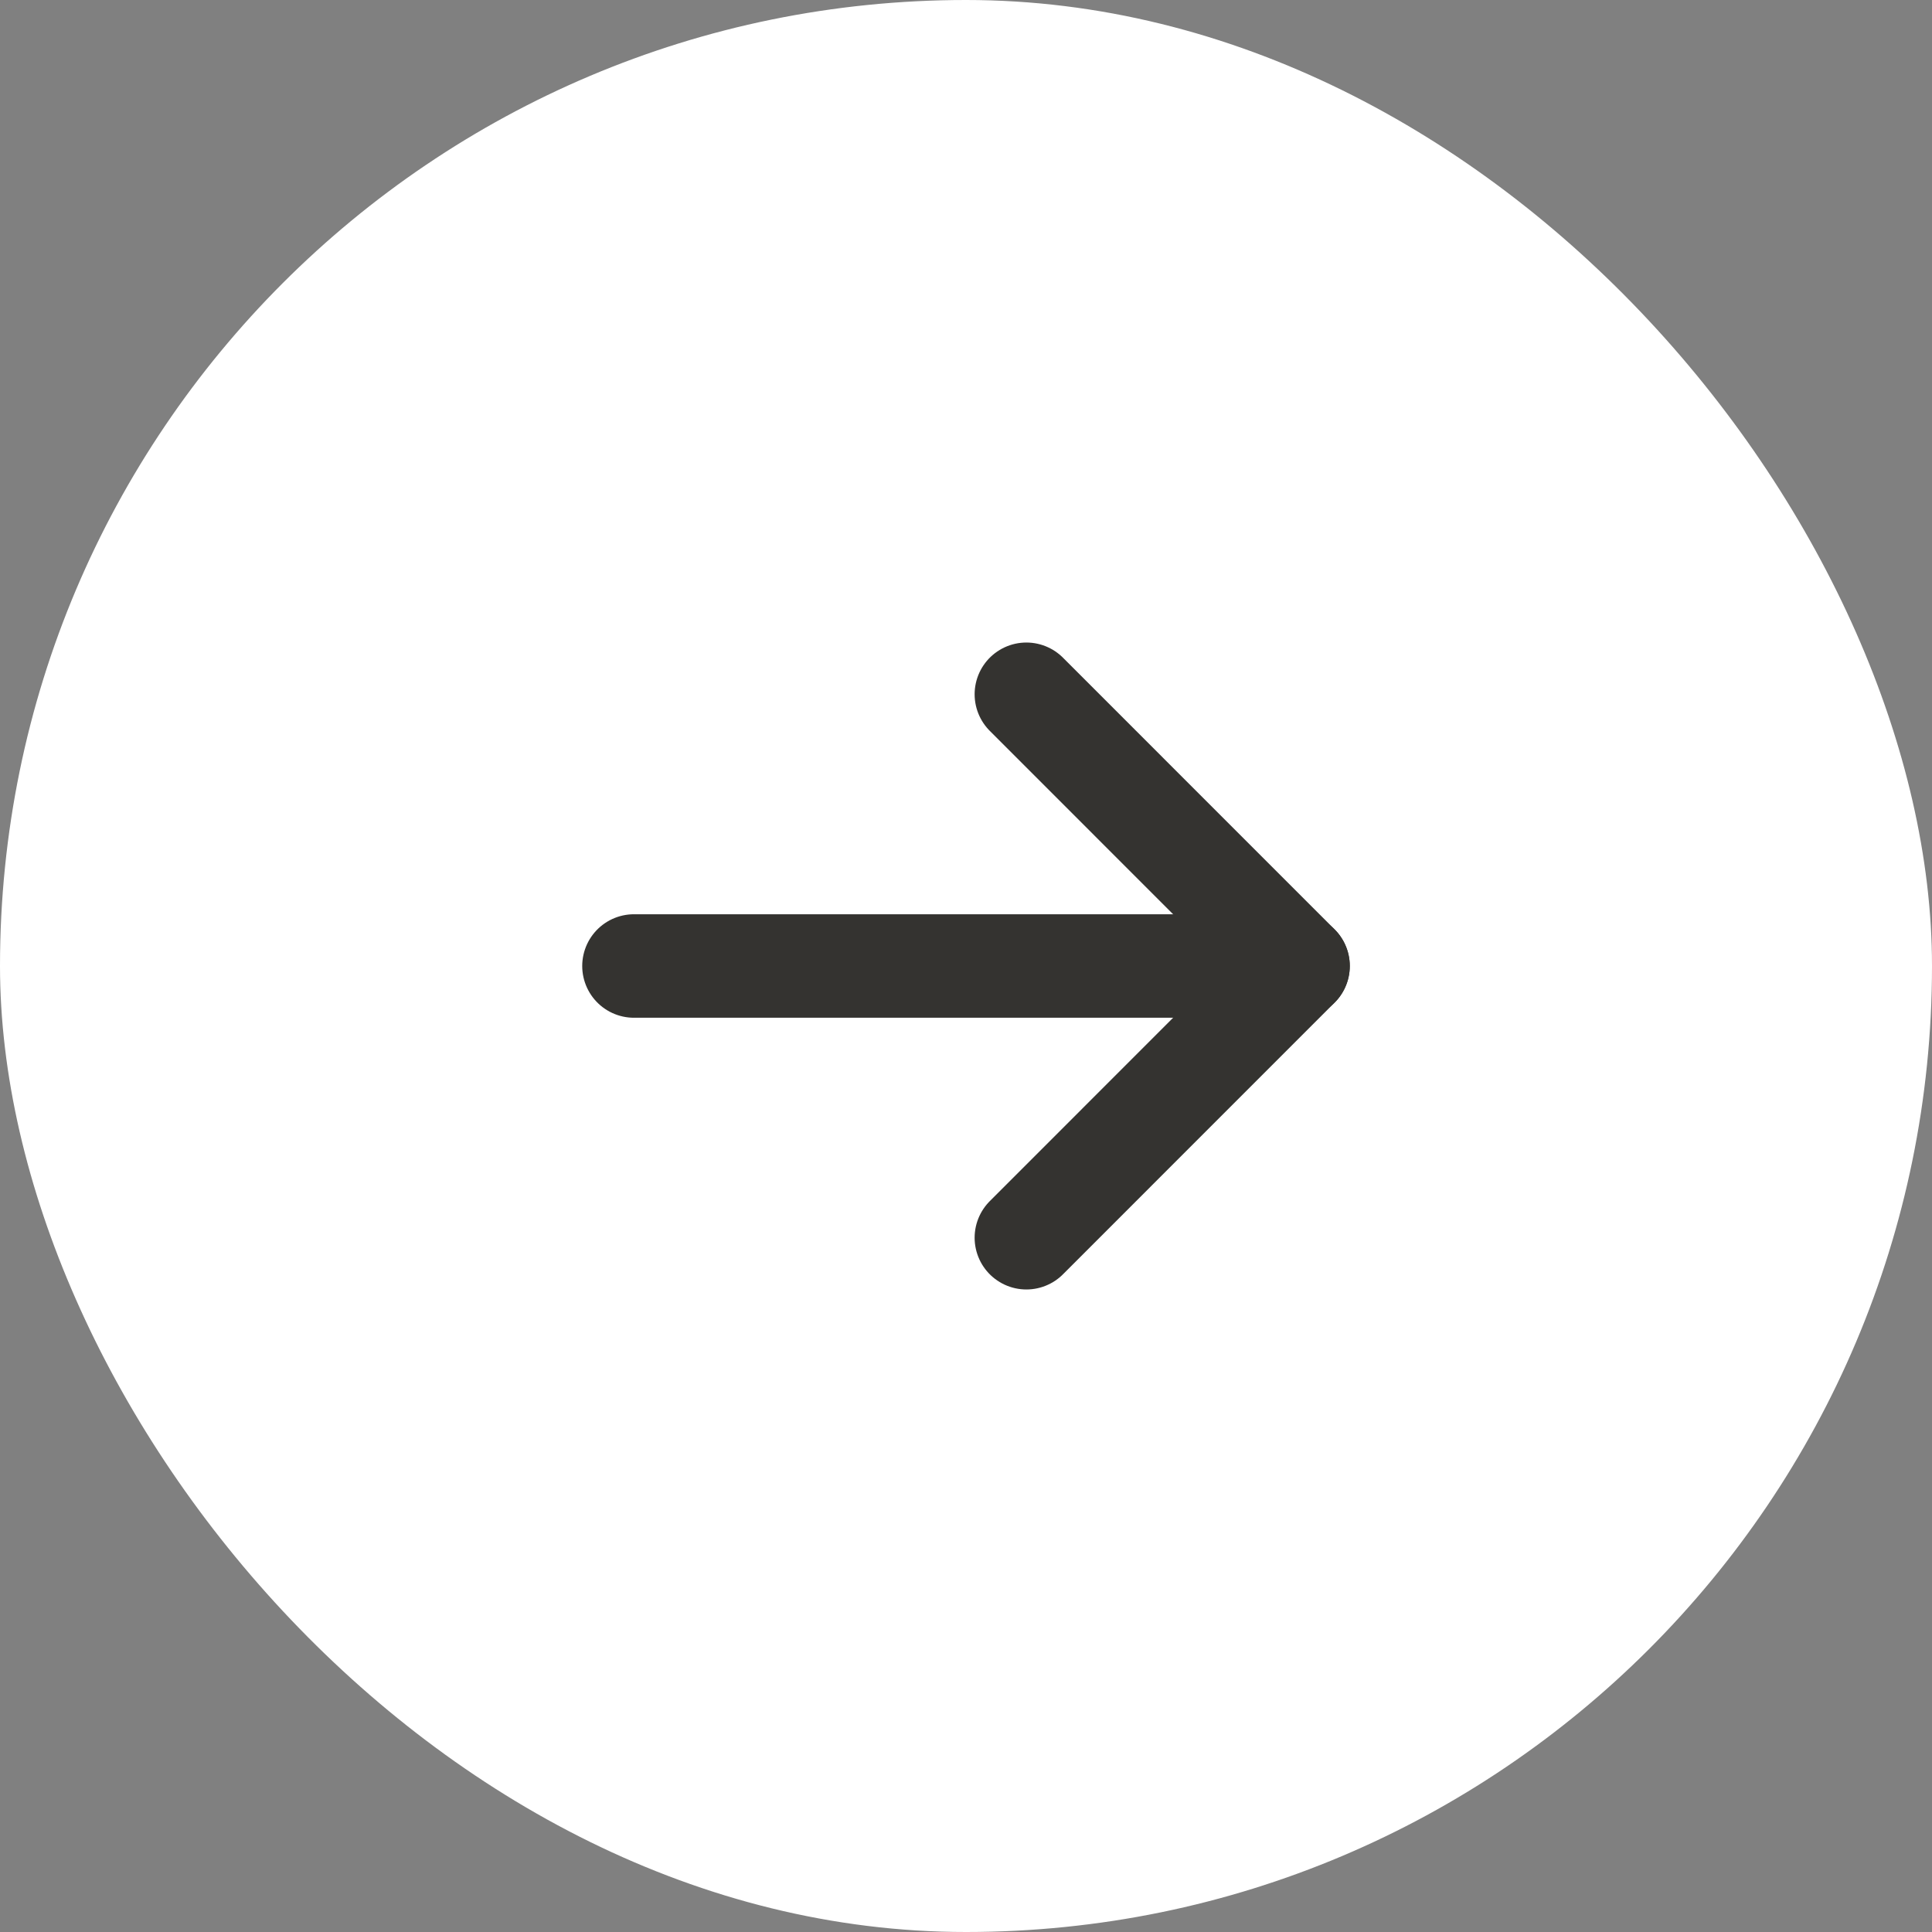 <svg xmlns="http://www.w3.org/2000/svg" width="28" height="28" viewBox="0 0 28 28" fill="none"><rect x="0" y="0" width="28" height="28" fill="#808080" stroke="none"/><rect width="28" height="28" rx="14" fill="white"></rect><path d="M9.188 14H18.812" stroke="#343330" stroke-width="1.5" stroke-linecap="round" stroke-linejoin="round"></path><path d="M14.875 10.062L18.812 14L14.875 17.938" stroke="#343330" stroke-width="1.5" stroke-linecap="round" stroke-linejoin="round"></path></svg>